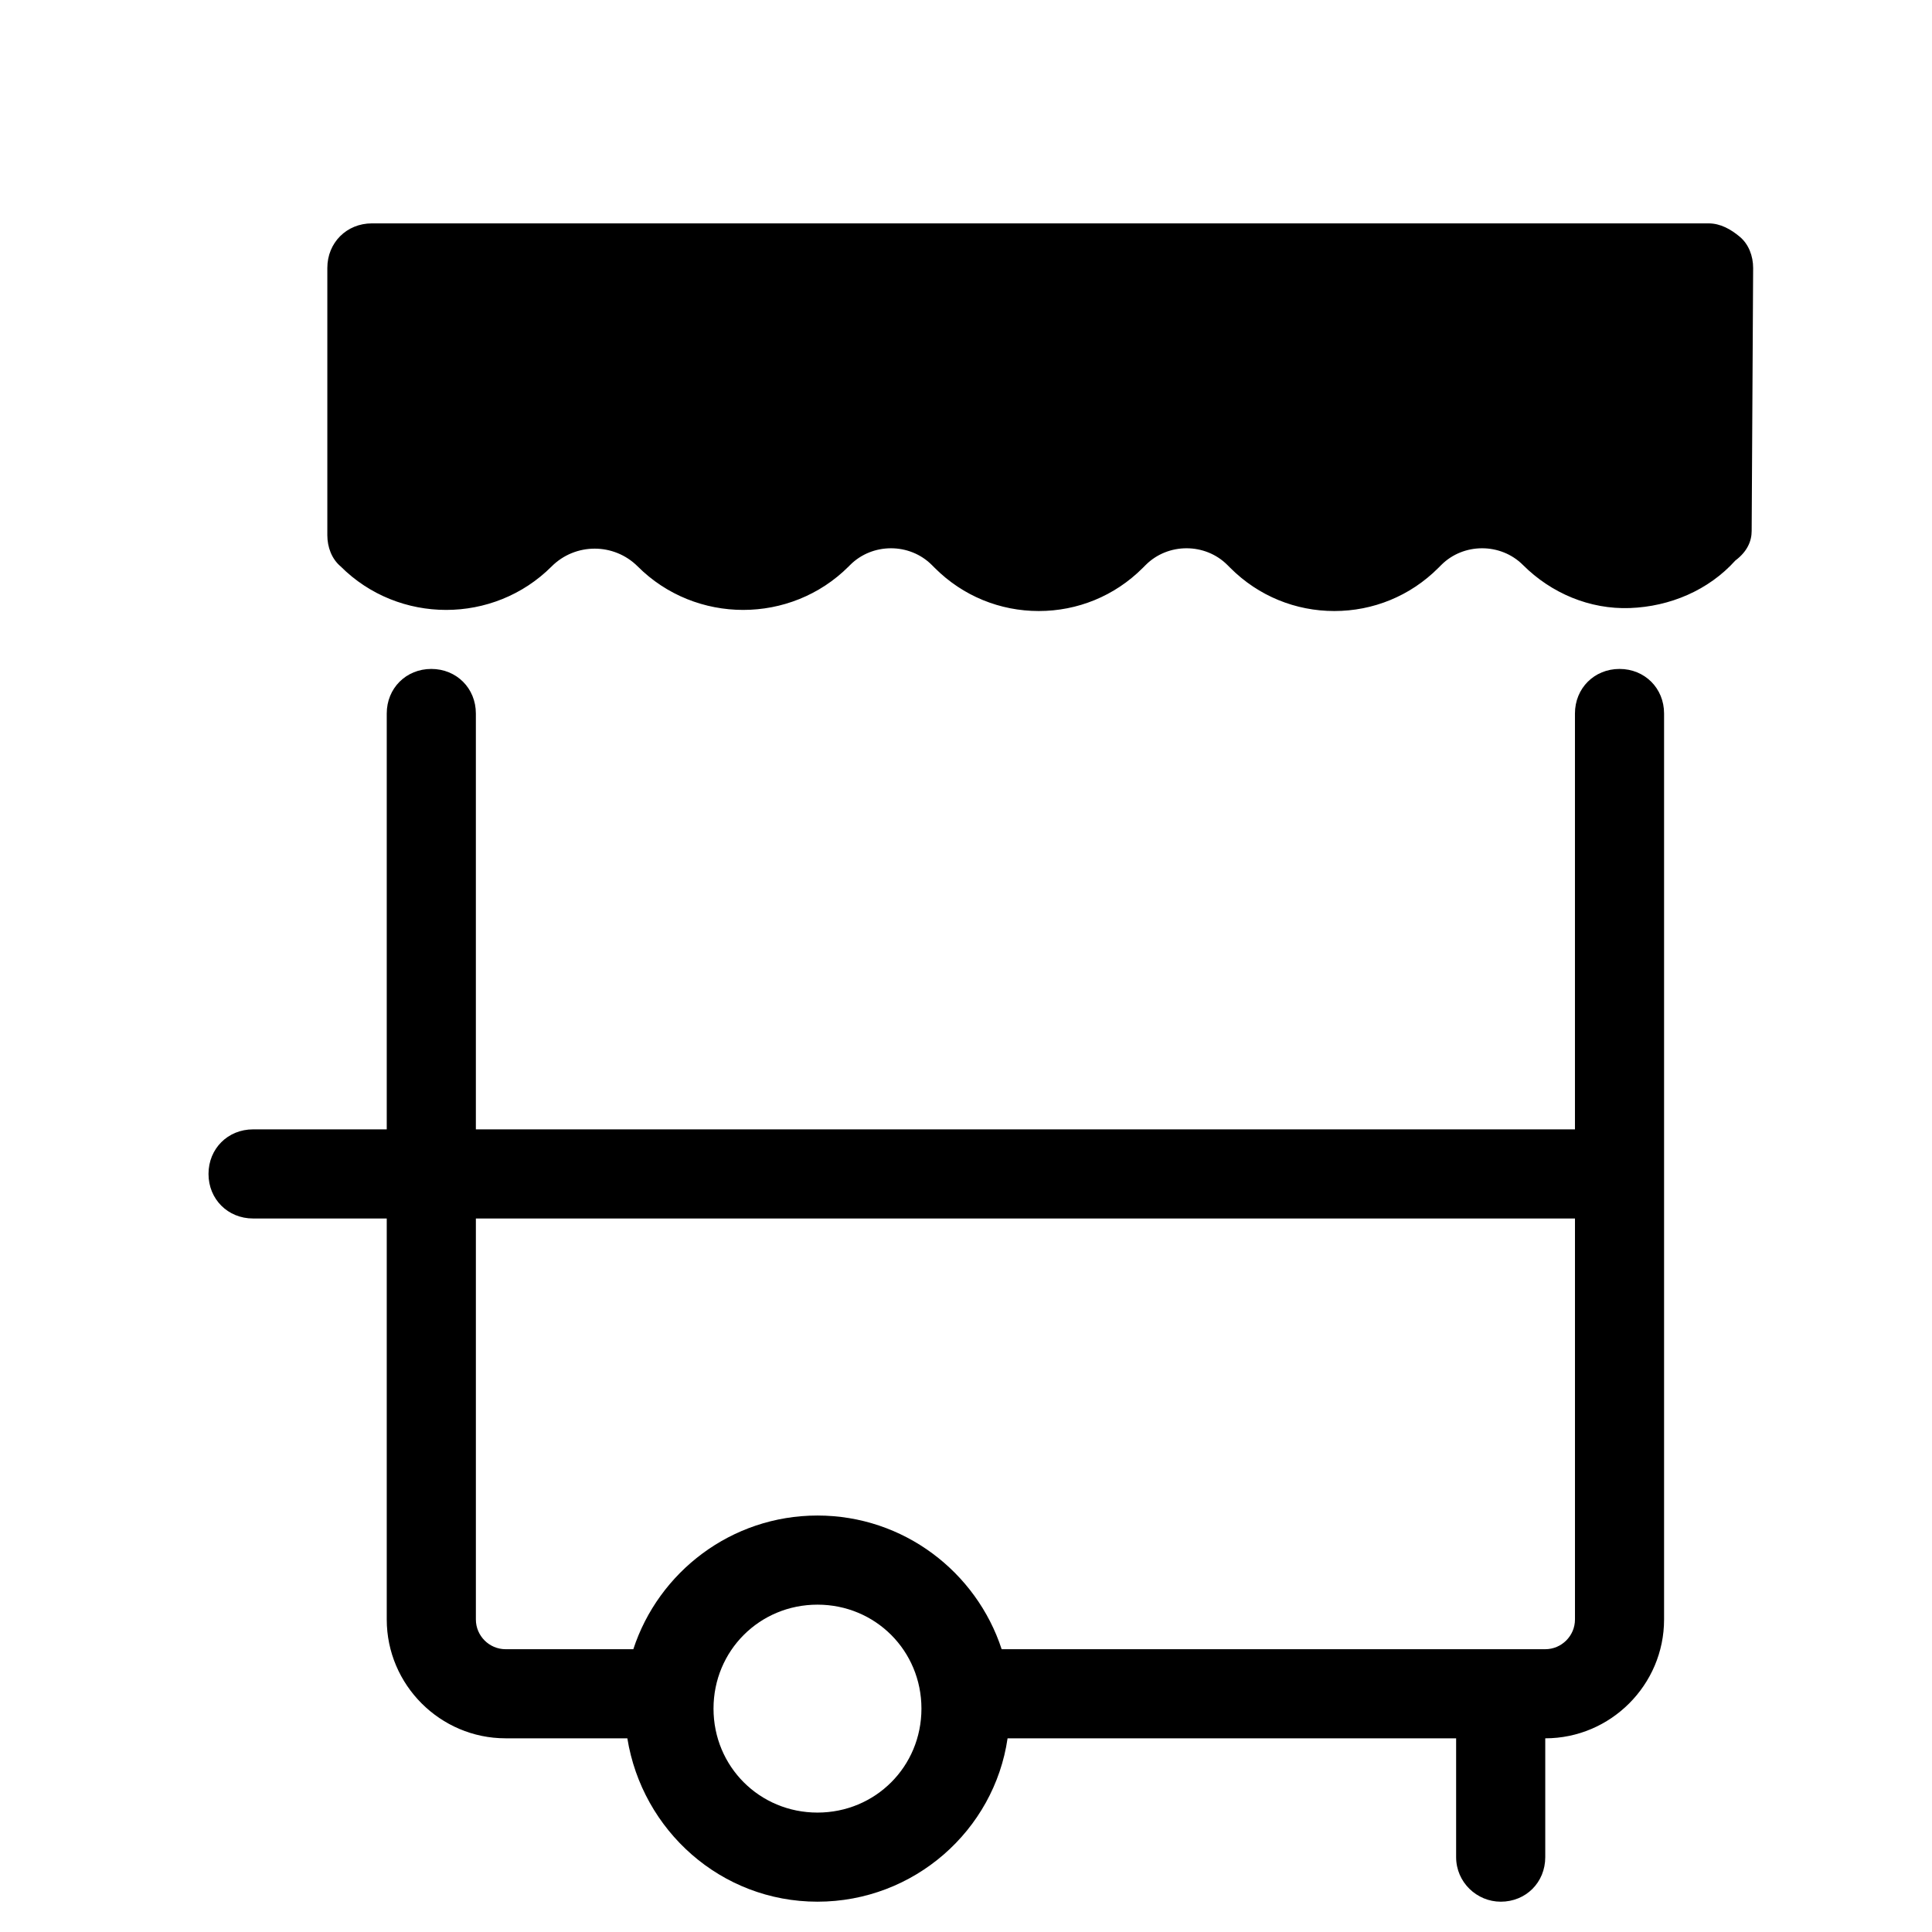 <?xml version="1.0" encoding="UTF-8"?>
<!-- Uploaded to: SVG Repo, www.svgrepo.com, Generator: SVG Repo Mixer Tools -->
<svg fill="#000000" width="800px" height="800px" version="1.1" viewBox="144 144 512 512" xmlns="http://www.w3.org/2000/svg">
 <g>
  <path d="m541.7 647.97c6.691 0 11.809-5.117 11.809-11.809v-31.488c17.32 0 31.488-14.168 31.488-31.488v-240.1c0-6.691-5.117-11.809-11.809-11.809s-11.809 5.117-11.809 11.809v110.21h-291.27v-110.21c0-6.691-5.117-11.809-11.809-11.809-6.691 0-11.809 5.117-11.809 11.809v110.21h-35.426c-6.691 0-11.809 5.117-11.809 11.809 0 6.691 5.117 11.809 11.809 11.809h35.426v106.27c0 17.32 14.168 31.488 31.488 31.488h32.273c3.938 24.402 24.797 43.297 50.383 43.297 25.586 0 46.84-18.895 50.383-43.297h118.87v31.488c0 6.691 5.512 11.809 11.809 11.809zm-181.06-23.617c-15.352 0-27.551-12.203-27.551-27.551 0-15.352 12.203-27.551 27.551-27.551 15.352 0 27.551 12.203 27.551 27.551 0.004 15.348-12.199 27.551-27.551 27.551zm48.809-43.297c-6.691-20.469-25.977-35.426-48.805-35.426s-42.117 14.957-48.805 35.426h-33.855c-4.328 0-7.871-3.543-7.871-7.871v-106.27h291.27v106.27c0 4.328-3.543 7.871-7.871 7.871z"/>
  <path d="m608.21 284.67 0.391-69.664c0-3.148-1.18-6.297-3.543-8.266-2.359-1.969-5.113-3.543-8.262-3.543h-354.24c-6.691 0-11.809 5.117-11.809 11.809v70.848c0 3.148 1.18 6.297 3.543 8.266 15.352 15.352 40.539 15.352 55.891 0 6.297-6.297 16.531-6.297 22.828 0 15.352 15.352 40.539 15.352 55.891 0l0.395-0.395c5.902-5.902 15.742-5.902 21.648 0l0.789 0.789c7.477 7.477 17.32 11.414 27.551 11.414 10.234 0 20.074-3.938 27.551-11.414l0.789-0.789c5.902-5.902 15.742-5.902 21.648 0l0.789 0.789c7.477 7.477 17.32 11.414 27.551 11.414 10.234 0 20.074-3.938 27.551-11.414l0.789-0.789c5.902-5.902 15.742-5.902 21.648 0 7.477 7.477 17.711 11.809 28.34 11.414s20.859-4.723 27.945-12.594c3.144-2.363 4.328-5.117 4.328-7.875z"/>
 </g>
</svg>